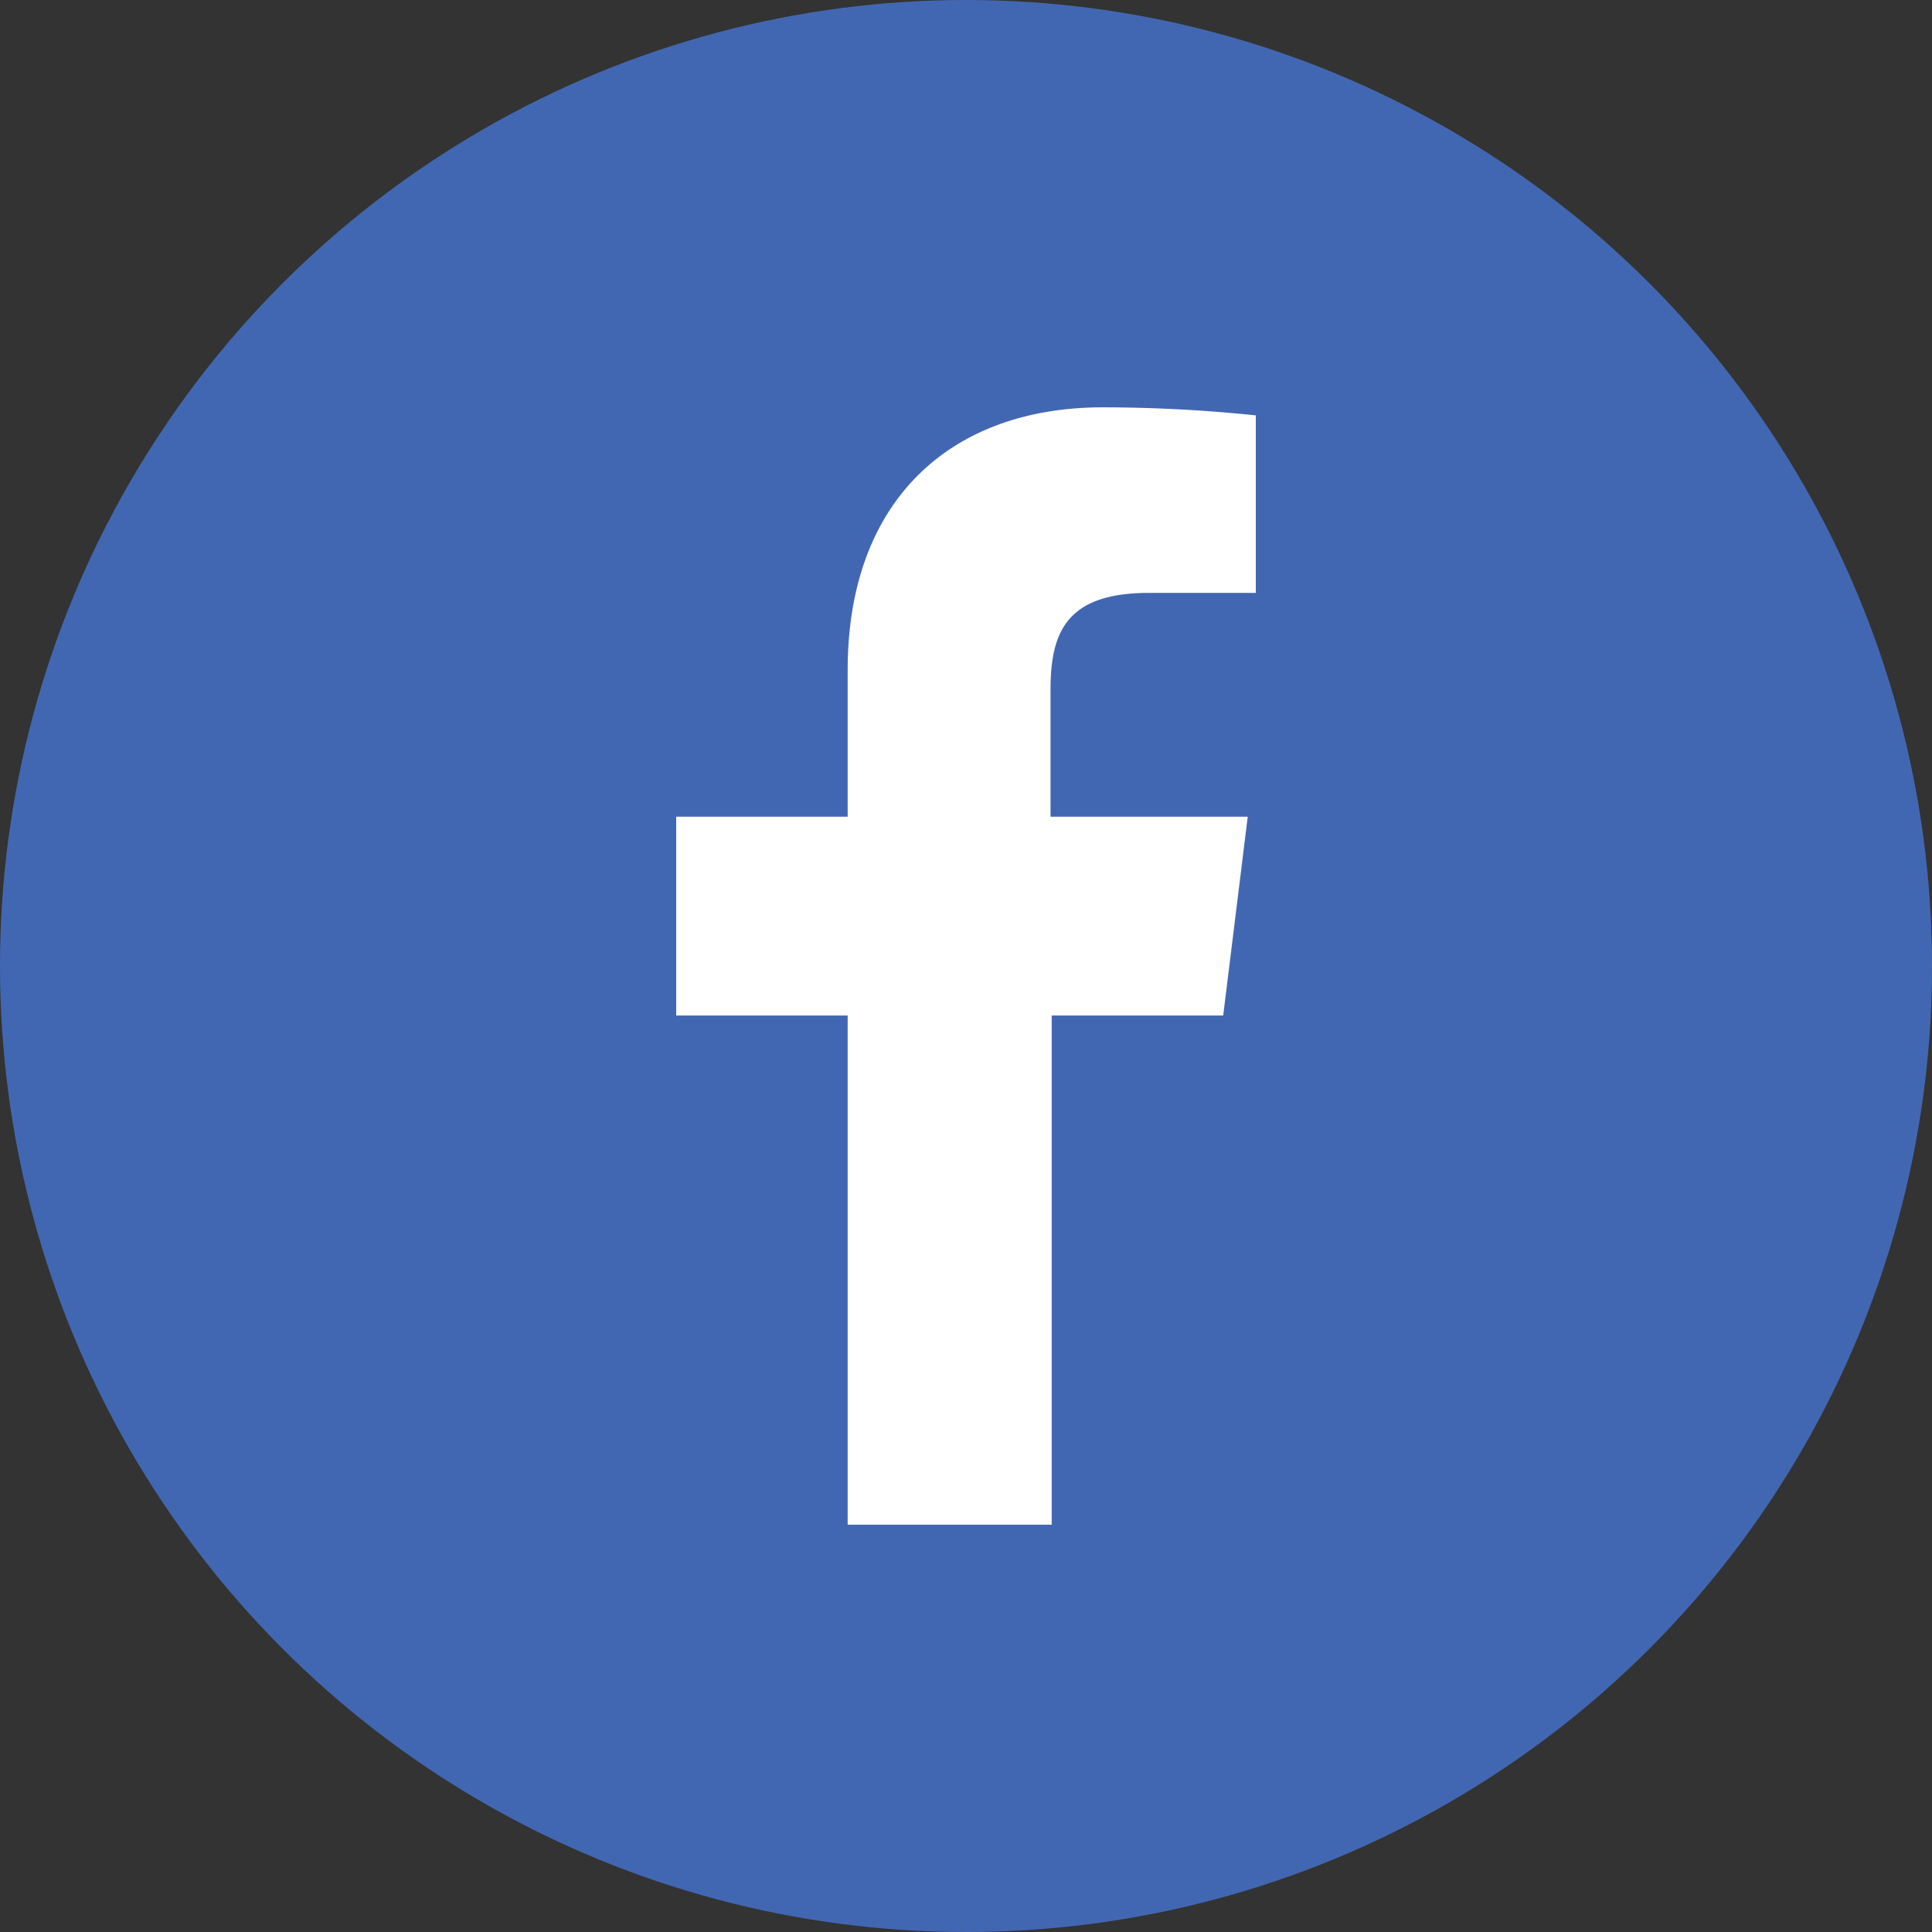 <svg xmlns="http://www.w3.org/2000/svg" viewBox="0 0 48 48"><rect x="0" y="0" width="48" height="48" fill="#333333" stroke="none"/><defs><style>.cls-1{fill:#4267b2;}.cls-2{fill:#fff;}</style></defs><title>アセット 2</title><g id="レイヤー_2" data-name="レイヤー 2"><g id="レイヤー_1-2" data-name="レイヤー 1"><circle class="cls-1" cx="24" cy="24" r="24"/><path id="f" class="cls-2" d="M26.13,37.88V25.23h4.26L31,20.29h-4.9V17.14c0-1.44.4-2.41,2.45-2.41H31.2V10.32a37.05,37.05,0,0,0-3.8-.2c-3.77,0-6.34,2.3-6.34,6.53v3.64H16.8v4.94h4.26V37.88Z"/></g></g></svg>